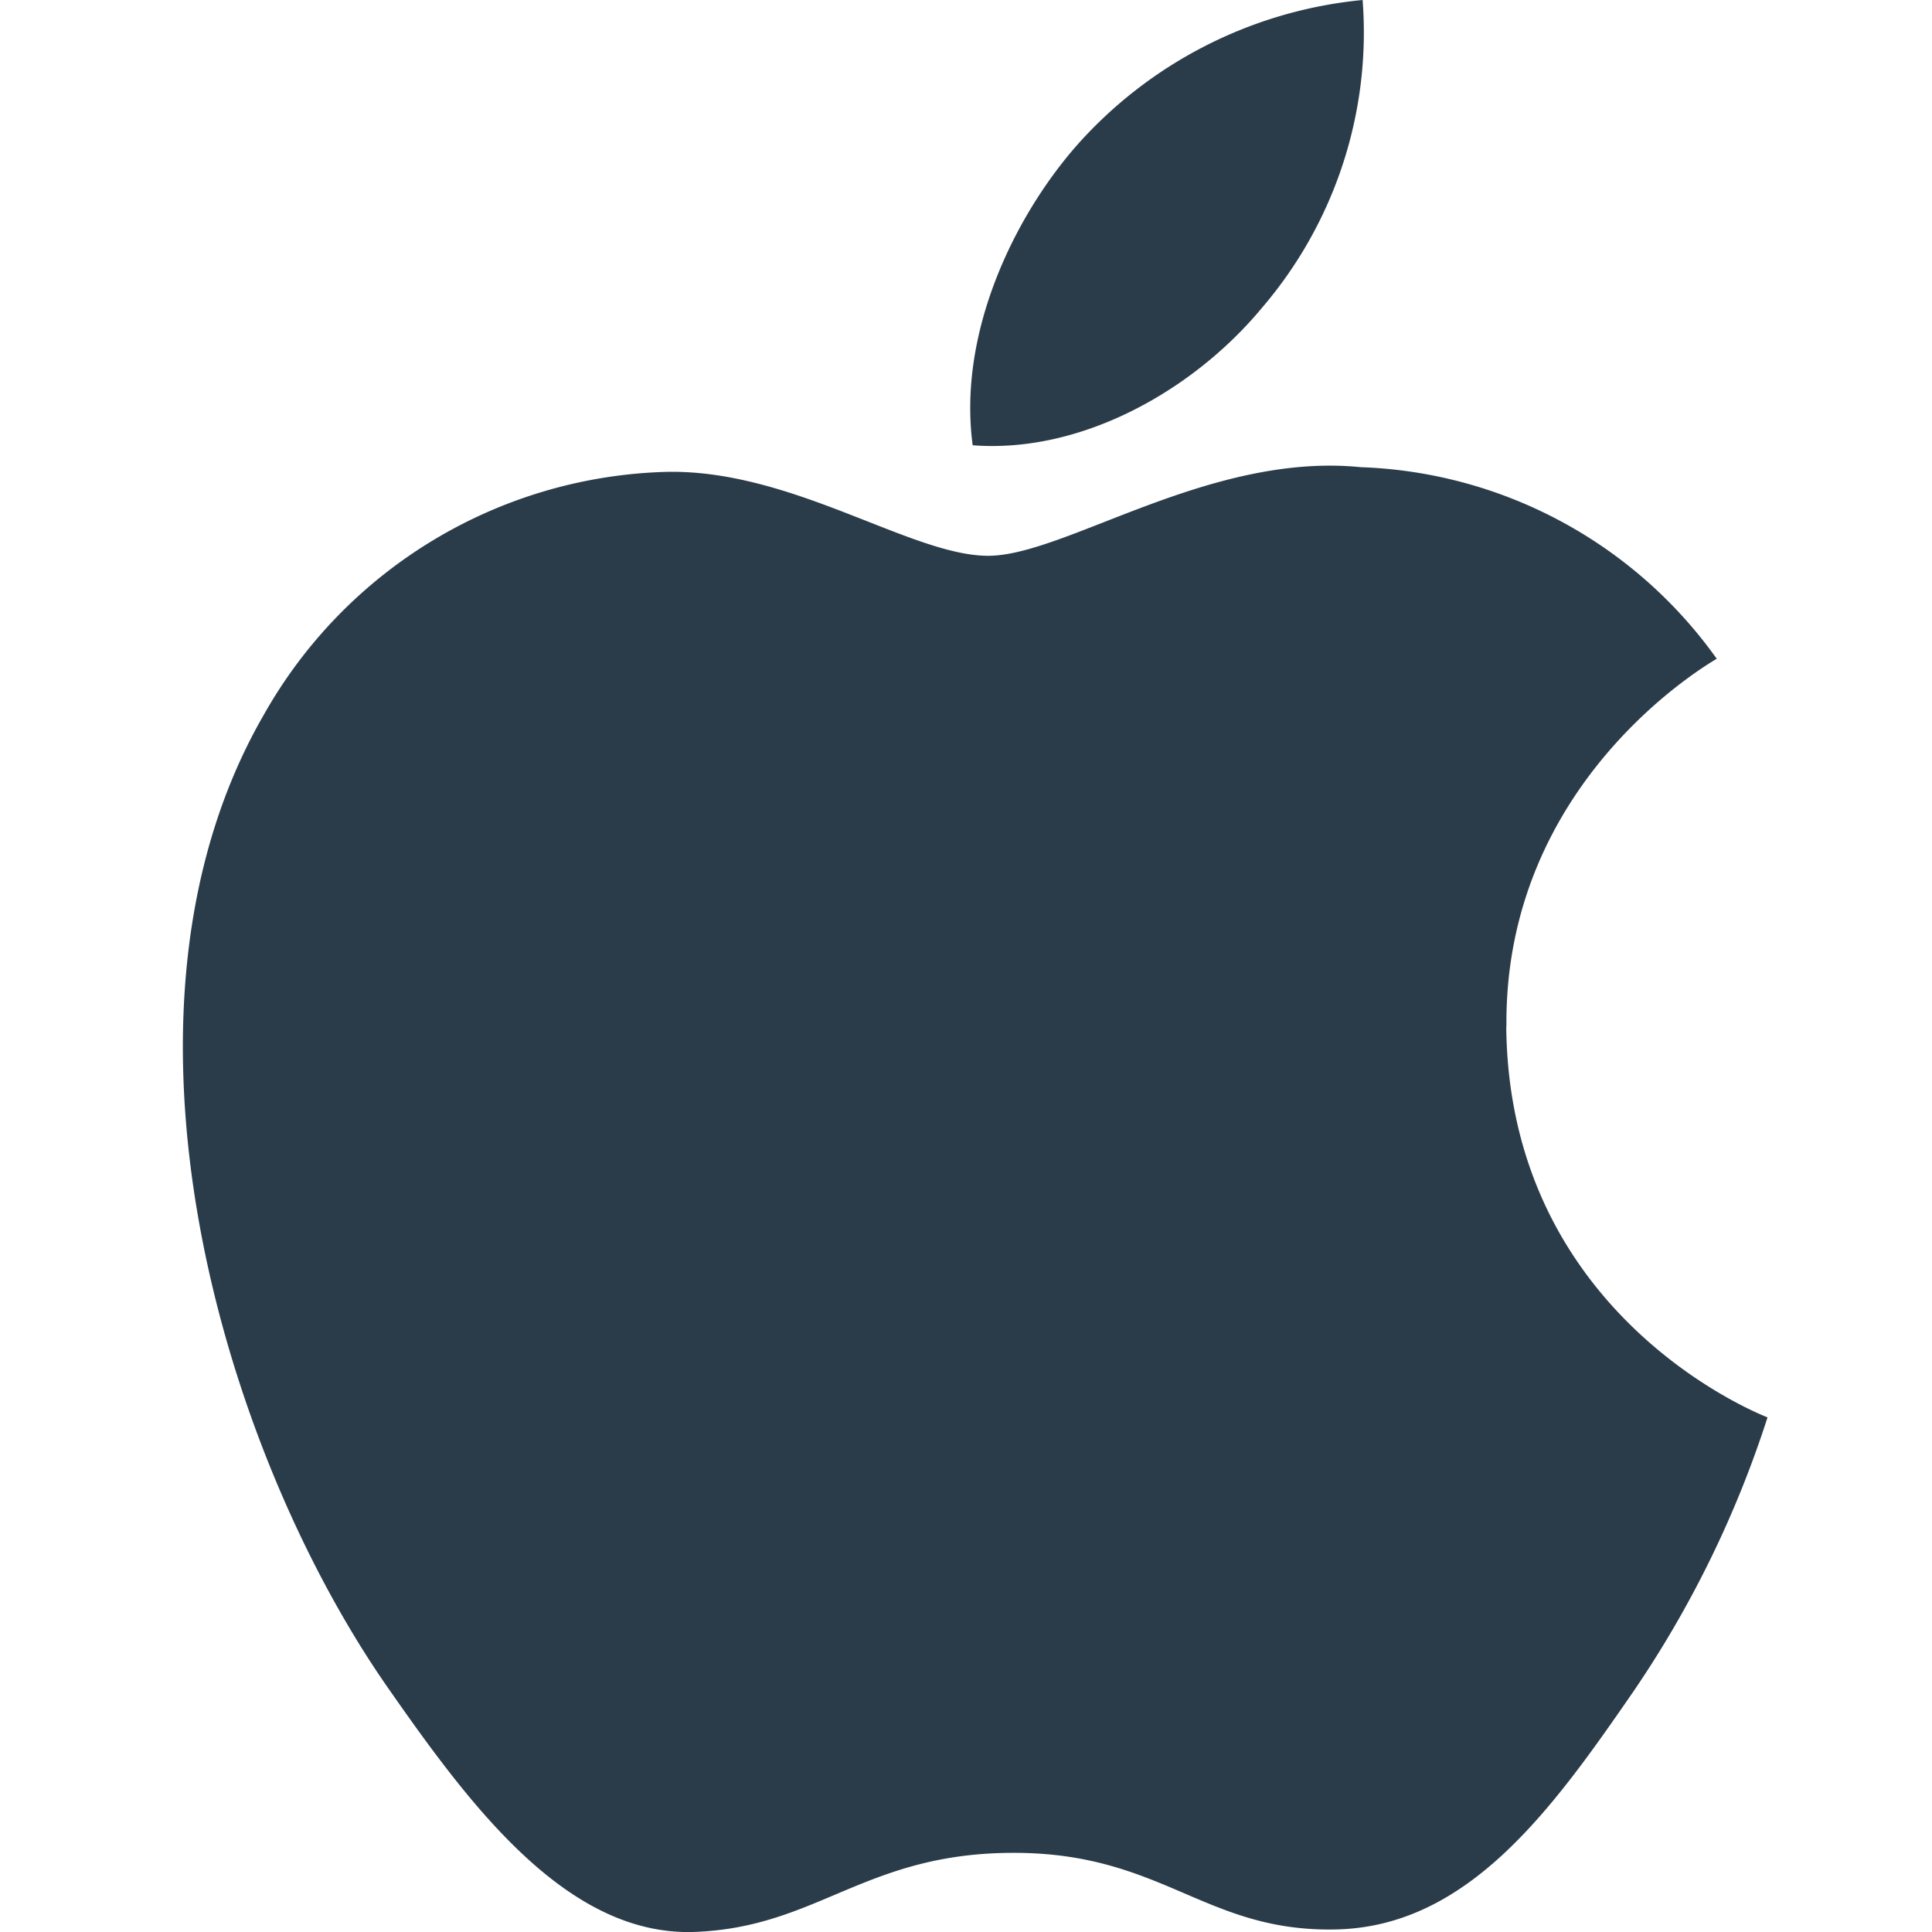 <svg xmlns="http://www.w3.org/2000/svg" xmlns:xlink="http://www.w3.org/1999/xlink" width="74" height="74" viewBox="0 0 74 74">
  <defs>
    <clipPath id="clip-path">
      <rect id="Rectangle_4441" data-name="Rectangle 4441" width="74" height="74" transform="translate(443 486)" fill="#2a3c4a"/>
    </clipPath>
  </defs>
  <g id="Apple" transform="translate(-443 -486)" clip-path="url(#clip-path)">
    <path id="Path_6846" data-name="Path 6846" d="M50.7,141.985c-.09-9.367,7.7-13.867,8.055-14.085a17.481,17.481,0,0,0-13.633-7.338c-5.807-.583-11.329,3.394-14.273,3.394s-7.49-3.306-12.3-3.215a18.266,18.266,0,0,0-15.426,9.273c-6.571,11.327-1.679,28.1,4.727,37.288,3.132,4.49,6.863,9.546,11.768,9.363,4.723-.182,6.507-3.029,12.212-3.029s7.313,3.029,12.305,2.935c5.082-.089,8.3-4.579,11.409-9.087A40.727,40.727,0,0,0,60.7,156.957c-.111-.05-9.906-3.776-10.007-14.972" transform="translate(450 383.332)" fill="#2a3c4a"/>
    <path id="Path_6847" data-name="Path 6847" d="M214.951,11.816A16.209,16.209,0,0,0,218.828,0a16.771,16.771,0,0,0-10.982,5.608c-2.412,2.77-4.523,7.2-3.953,11.447,4.18.321,8.453-2.111,11.058-5.238" transform="translate(276.363 486)" fill="#2a3c4a"/>
  </g>
</svg>
